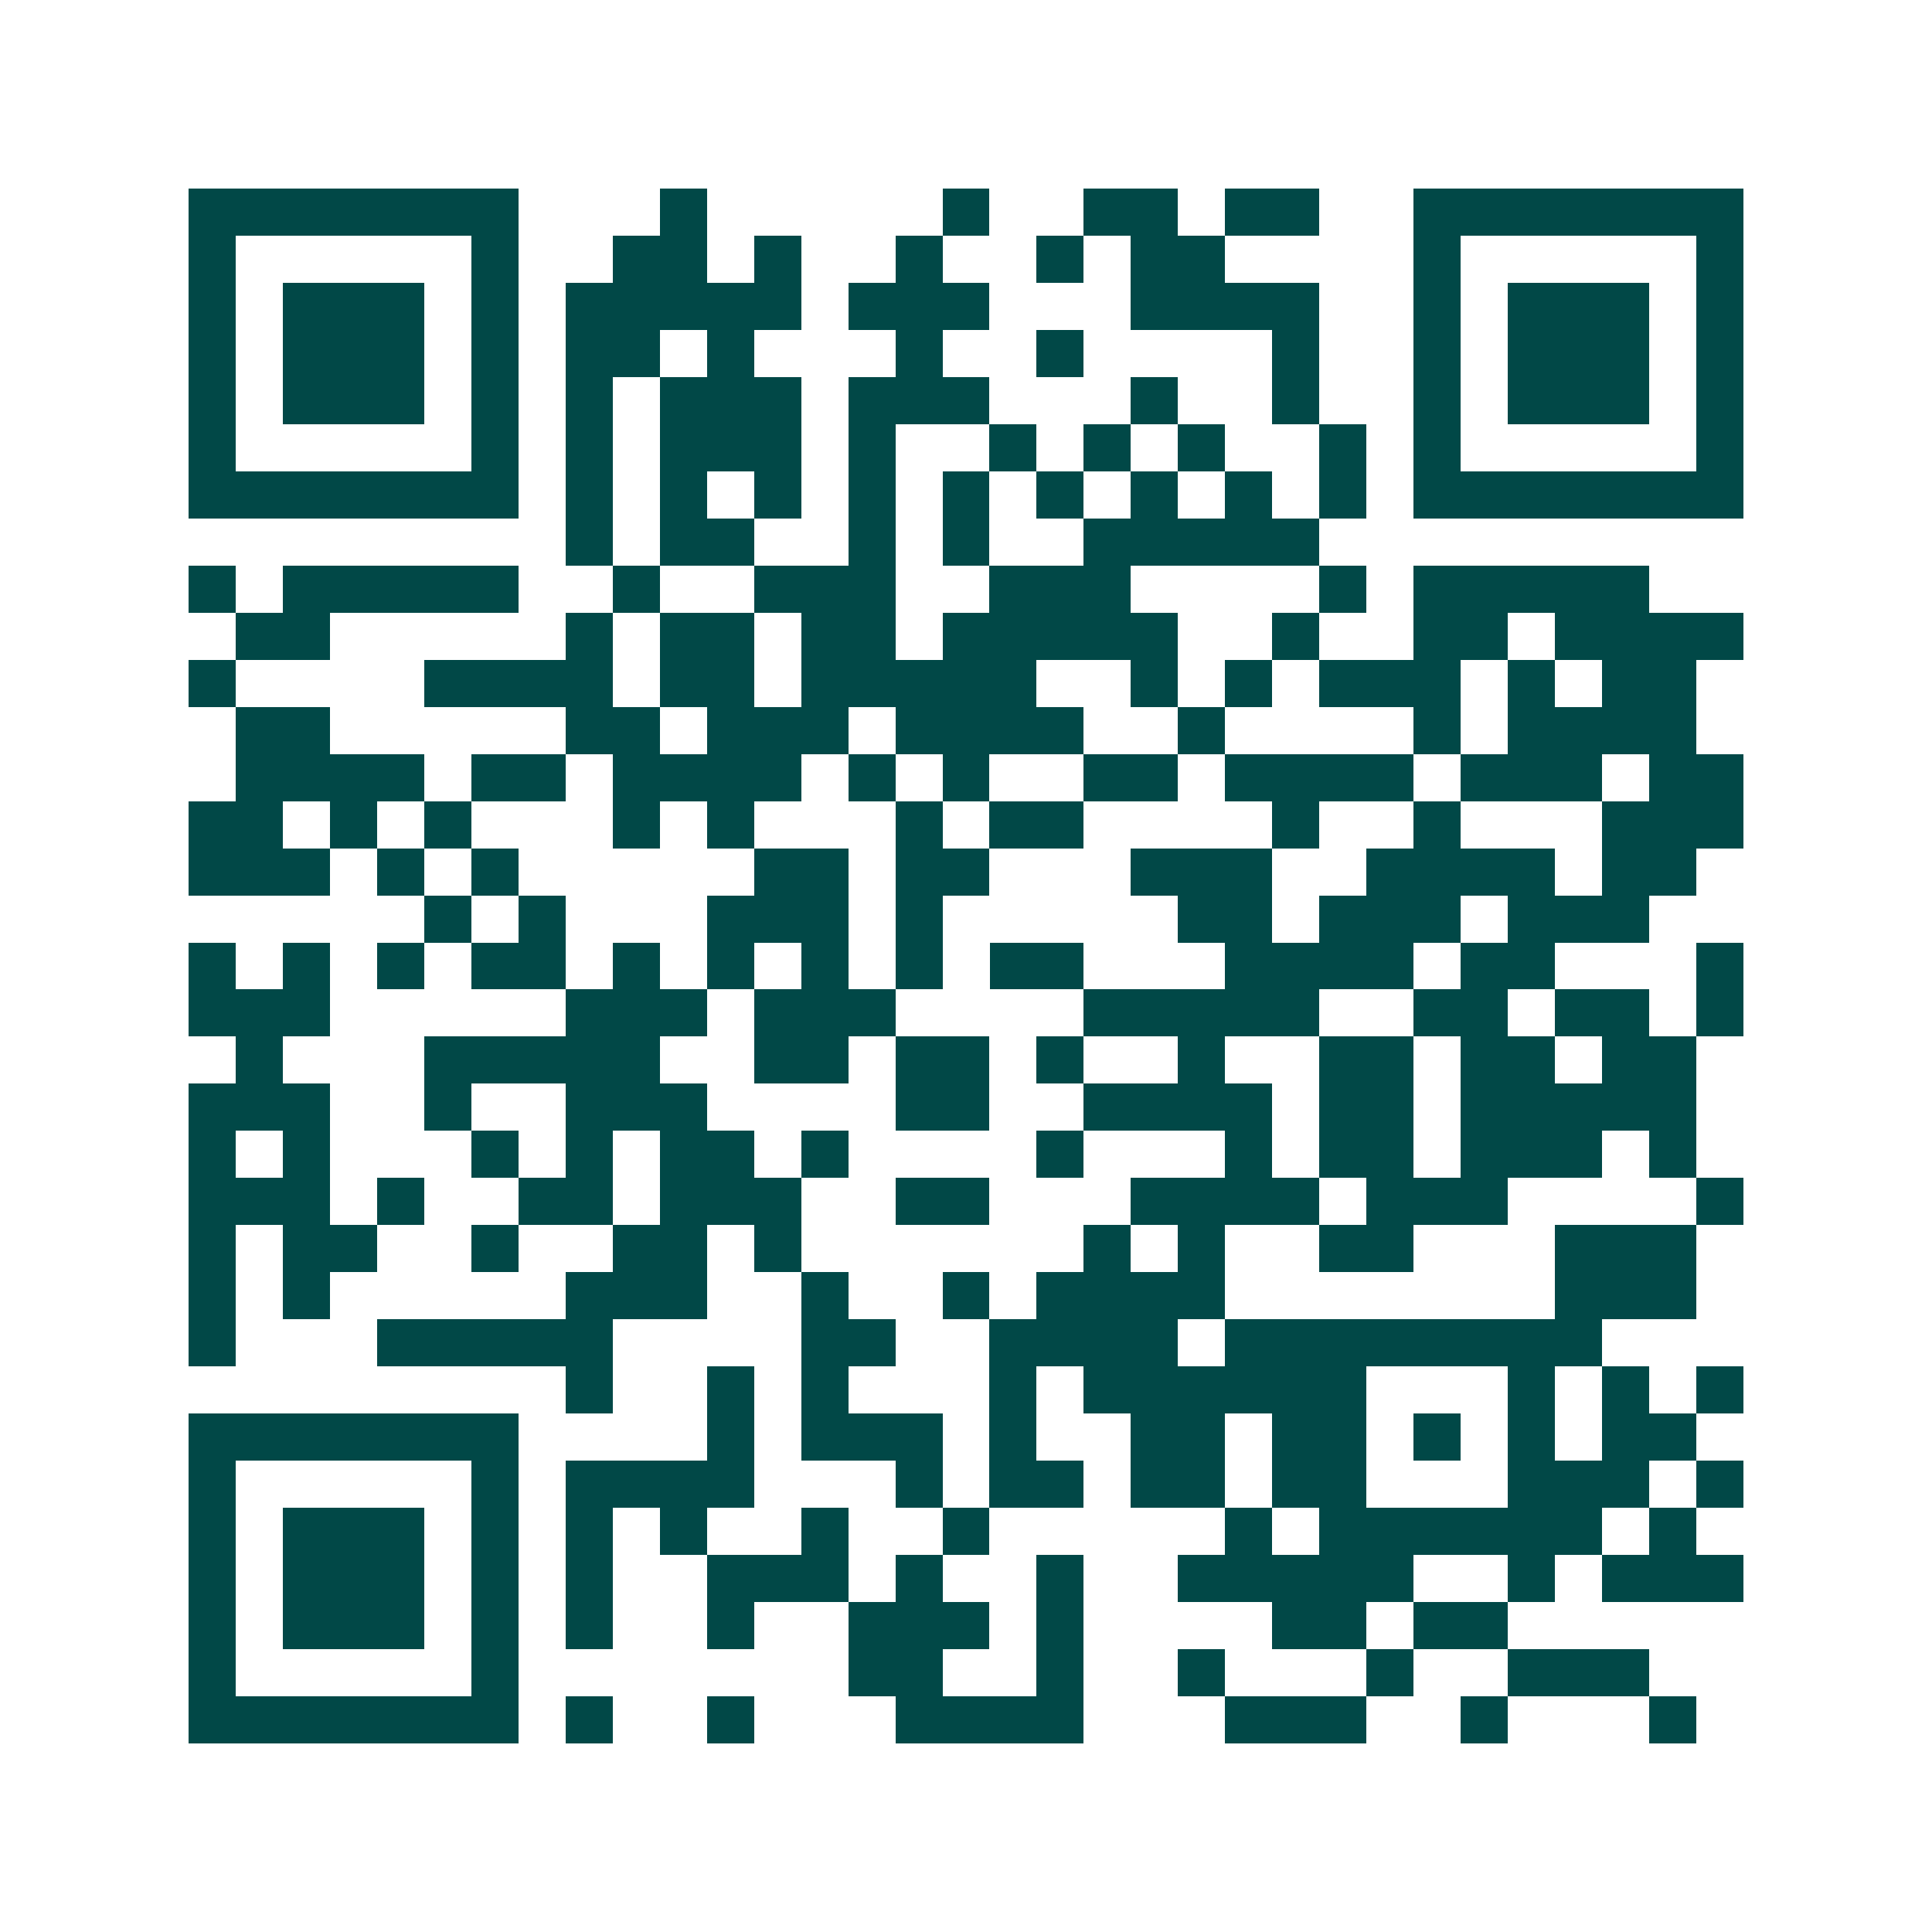 <svg xmlns="http://www.w3.org/2000/svg" width="200" height="200" viewBox="0 0 41 41" shape-rendering="crispEdges"><path fill="#ffffff" d="M0 0h41v41H0z"/><path stroke="#014847" d="M4 4.5h7m3 0h1m5 0h1m2 0h2m1 0h2m2 0h7M4 5.5h1m5 0h1m2 0h2m1 0h1m2 0h1m2 0h1m1 0h2m4 0h1m5 0h1M4 6.5h1m1 0h3m1 0h1m1 0h5m1 0h3m3 0h4m2 0h1m1 0h3m1 0h1M4 7.5h1m1 0h3m1 0h1m1 0h2m1 0h1m3 0h1m2 0h1m4 0h1m2 0h1m1 0h3m1 0h1M4 8.5h1m1 0h3m1 0h1m1 0h1m1 0h3m1 0h3m3 0h1m2 0h1m2 0h1m1 0h3m1 0h1M4 9.5h1m5 0h1m1 0h1m1 0h3m1 0h1m2 0h1m1 0h1m1 0h1m2 0h1m1 0h1m5 0h1M4 10.5h7m1 0h1m1 0h1m1 0h1m1 0h1m1 0h1m1 0h1m1 0h1m1 0h1m1 0h1m1 0h7M12 11.5h1m1 0h2m2 0h1m1 0h1m2 0h5M4 12.5h1m1 0h5m2 0h1m2 0h3m2 0h3m4 0h1m1 0h5M5 13.5h2m5 0h1m1 0h2m1 0h2m1 0h5m2 0h1m2 0h2m1 0h4M4 14.5h1m4 0h4m1 0h2m1 0h5m2 0h1m1 0h1m1 0h3m1 0h1m1 0h2M5 15.5h2m5 0h2m1 0h3m1 0h4m2 0h1m4 0h1m1 0h4M5 16.5h4m1 0h2m1 0h4m1 0h1m1 0h1m2 0h2m1 0h4m1 0h3m1 0h2M4 17.5h2m1 0h1m1 0h1m3 0h1m1 0h1m3 0h1m1 0h2m4 0h1m2 0h1m3 0h3M4 18.5h3m1 0h1m1 0h1m5 0h2m1 0h2m3 0h3m2 0h4m1 0h2M9 19.5h1m1 0h1m3 0h3m1 0h1m5 0h2m1 0h3m1 0h3M4 20.5h1m1 0h1m1 0h1m1 0h2m1 0h1m1 0h1m1 0h1m1 0h1m1 0h2m3 0h4m1 0h2m3 0h1M4 21.5h3m5 0h3m1 0h3m4 0h5m2 0h2m1 0h2m1 0h1M5 22.5h1m3 0h5m2 0h2m1 0h2m1 0h1m2 0h1m2 0h2m1 0h2m1 0h2M4 23.5h3m2 0h1m2 0h3m4 0h2m2 0h4m1 0h2m1 0h5M4 24.5h1m1 0h1m3 0h1m1 0h1m1 0h2m1 0h1m4 0h1m3 0h1m1 0h2m1 0h3m1 0h1M4 25.5h3m1 0h1m2 0h2m1 0h3m2 0h2m3 0h4m1 0h3m4 0h1M4 26.5h1m1 0h2m2 0h1m2 0h2m1 0h1m6 0h1m1 0h1m2 0h2m3 0h3M4 27.5h1m1 0h1m5 0h3m2 0h1m2 0h1m1 0h4m7 0h3M4 28.5h1m3 0h5m4 0h2m2 0h4m1 0h8M12 29.5h1m2 0h1m1 0h1m3 0h1m1 0h6m3 0h1m1 0h1m1 0h1M4 30.5h7m4 0h1m1 0h3m1 0h1m2 0h2m1 0h2m1 0h1m1 0h1m1 0h2M4 31.5h1m5 0h1m1 0h4m3 0h1m1 0h2m1 0h2m1 0h2m3 0h3m1 0h1M4 32.5h1m1 0h3m1 0h1m1 0h1m1 0h1m2 0h1m2 0h1m5 0h1m1 0h6m1 0h1M4 33.5h1m1 0h3m1 0h1m1 0h1m2 0h3m1 0h1m2 0h1m2 0h5m2 0h1m1 0h3M4 34.5h1m1 0h3m1 0h1m1 0h1m2 0h1m2 0h3m1 0h1m4 0h2m1 0h2M4 35.5h1m5 0h1m7 0h2m2 0h1m2 0h1m3 0h1m2 0h3M4 36.5h7m1 0h1m2 0h1m3 0h4m3 0h3m2 0h1m3 0h1"/></svg>
